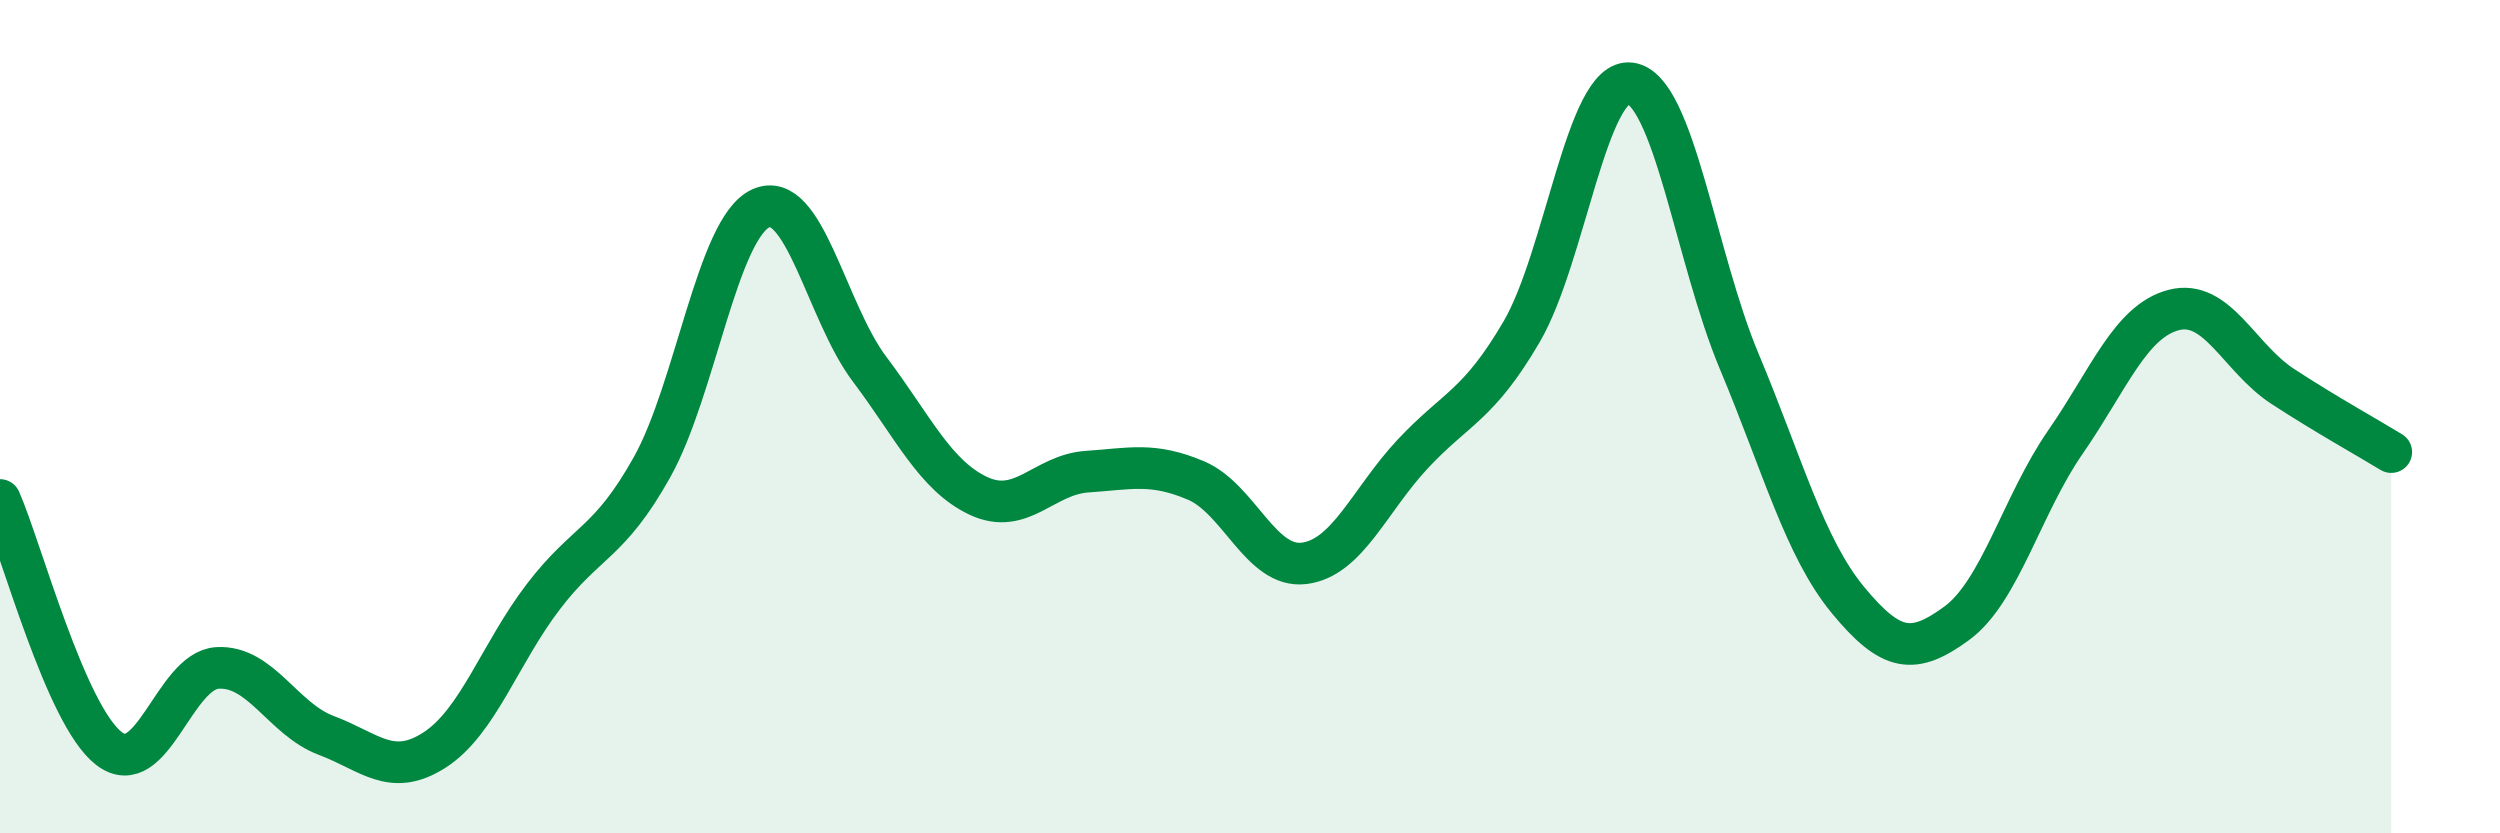 
    <svg width="60" height="20" viewBox="0 0 60 20" xmlns="http://www.w3.org/2000/svg">
      <path
        d="M 0,12 C 0.52,13.19 1.57,17.15 2.61,17.96 C 3.65,18.77 4.18,16.09 5.22,16.03 C 6.26,15.97 6.79,17.26 7.83,17.65 C 8.87,18.04 9.39,18.67 10.43,18 C 11.47,17.33 12,15.68 13.04,14.32 C 14.08,12.96 14.61,13.07 15.65,11.21 C 16.69,9.35 17.22,5.47 18.26,5 C 19.3,4.53 19.83,7.48 20.87,8.86 C 21.91,10.24 22.44,11.41 23.48,11.9 C 24.52,12.39 25.05,11.39 26.09,11.32 C 27.13,11.25 27.66,11.09 28.7,11.53 C 29.74,11.97 30.26,13.65 31.3,13.52 C 32.34,13.39 32.87,12 33.91,10.89 C 34.95,9.78 35.48,9.74 36.52,7.96 C 37.56,6.18 38.09,1.86 39.13,2 C 40.17,2.14 40.7,6.19 41.74,8.67 C 42.78,11.15 43.31,13.14 44.35,14.4 C 45.39,15.66 45.92,15.72 46.96,14.96 C 48,14.2 48.53,12.11 49.57,10.61 C 50.61,9.11 51.13,7.71 52.17,7.44 C 53.21,7.17 53.74,8.59 54.78,9.27 C 55.82,9.95 56.87,10.53 57.39,10.85L57.39 20L0 20Z"
        fill="#008740"
        opacity="0.1"
        stroke-linecap="round"
        stroke-linejoin="round"
      />
      <path
        d="M 0,12 C 0.52,13.19 1.57,17.15 2.61,17.96 C 3.65,18.77 4.18,16.09 5.22,16.03 C 6.26,15.97 6.79,17.26 7.83,17.65 C 8.87,18.04 9.39,18.67 10.43,18 C 11.47,17.33 12,15.68 13.04,14.32 C 14.08,12.96 14.61,13.07 15.65,11.21 C 16.69,9.35 17.22,5.47 18.26,5 C 19.3,4.53 19.83,7.48 20.87,8.86 C 21.91,10.24 22.44,11.41 23.48,11.9 C 24.52,12.39 25.05,11.39 26.09,11.32 C 27.13,11.25 27.66,11.09 28.7,11.53 C 29.74,11.97 30.26,13.65 31.3,13.52 C 32.34,13.39 32.87,12 33.91,10.89 C 34.95,9.78 35.48,9.74 36.52,7.96 C 37.56,6.18 38.09,1.86 39.13,2 C 40.17,2.14 40.7,6.19 41.74,8.67 C 42.78,11.15 43.31,13.14 44.35,14.4 C 45.39,15.66 45.92,15.72 46.96,14.96 C 48,14.2 48.53,12.11 49.57,10.61 C 50.61,9.11 51.13,7.71 52.17,7.44 C 53.21,7.17 53.74,8.59 54.78,9.27 C 55.82,9.95 56.87,10.53 57.39,10.85"
        stroke="#008740"
        stroke-width="1"
        fill="none"
        stroke-linecap="round"
        stroke-linejoin="round"
      />
    </svg>
  